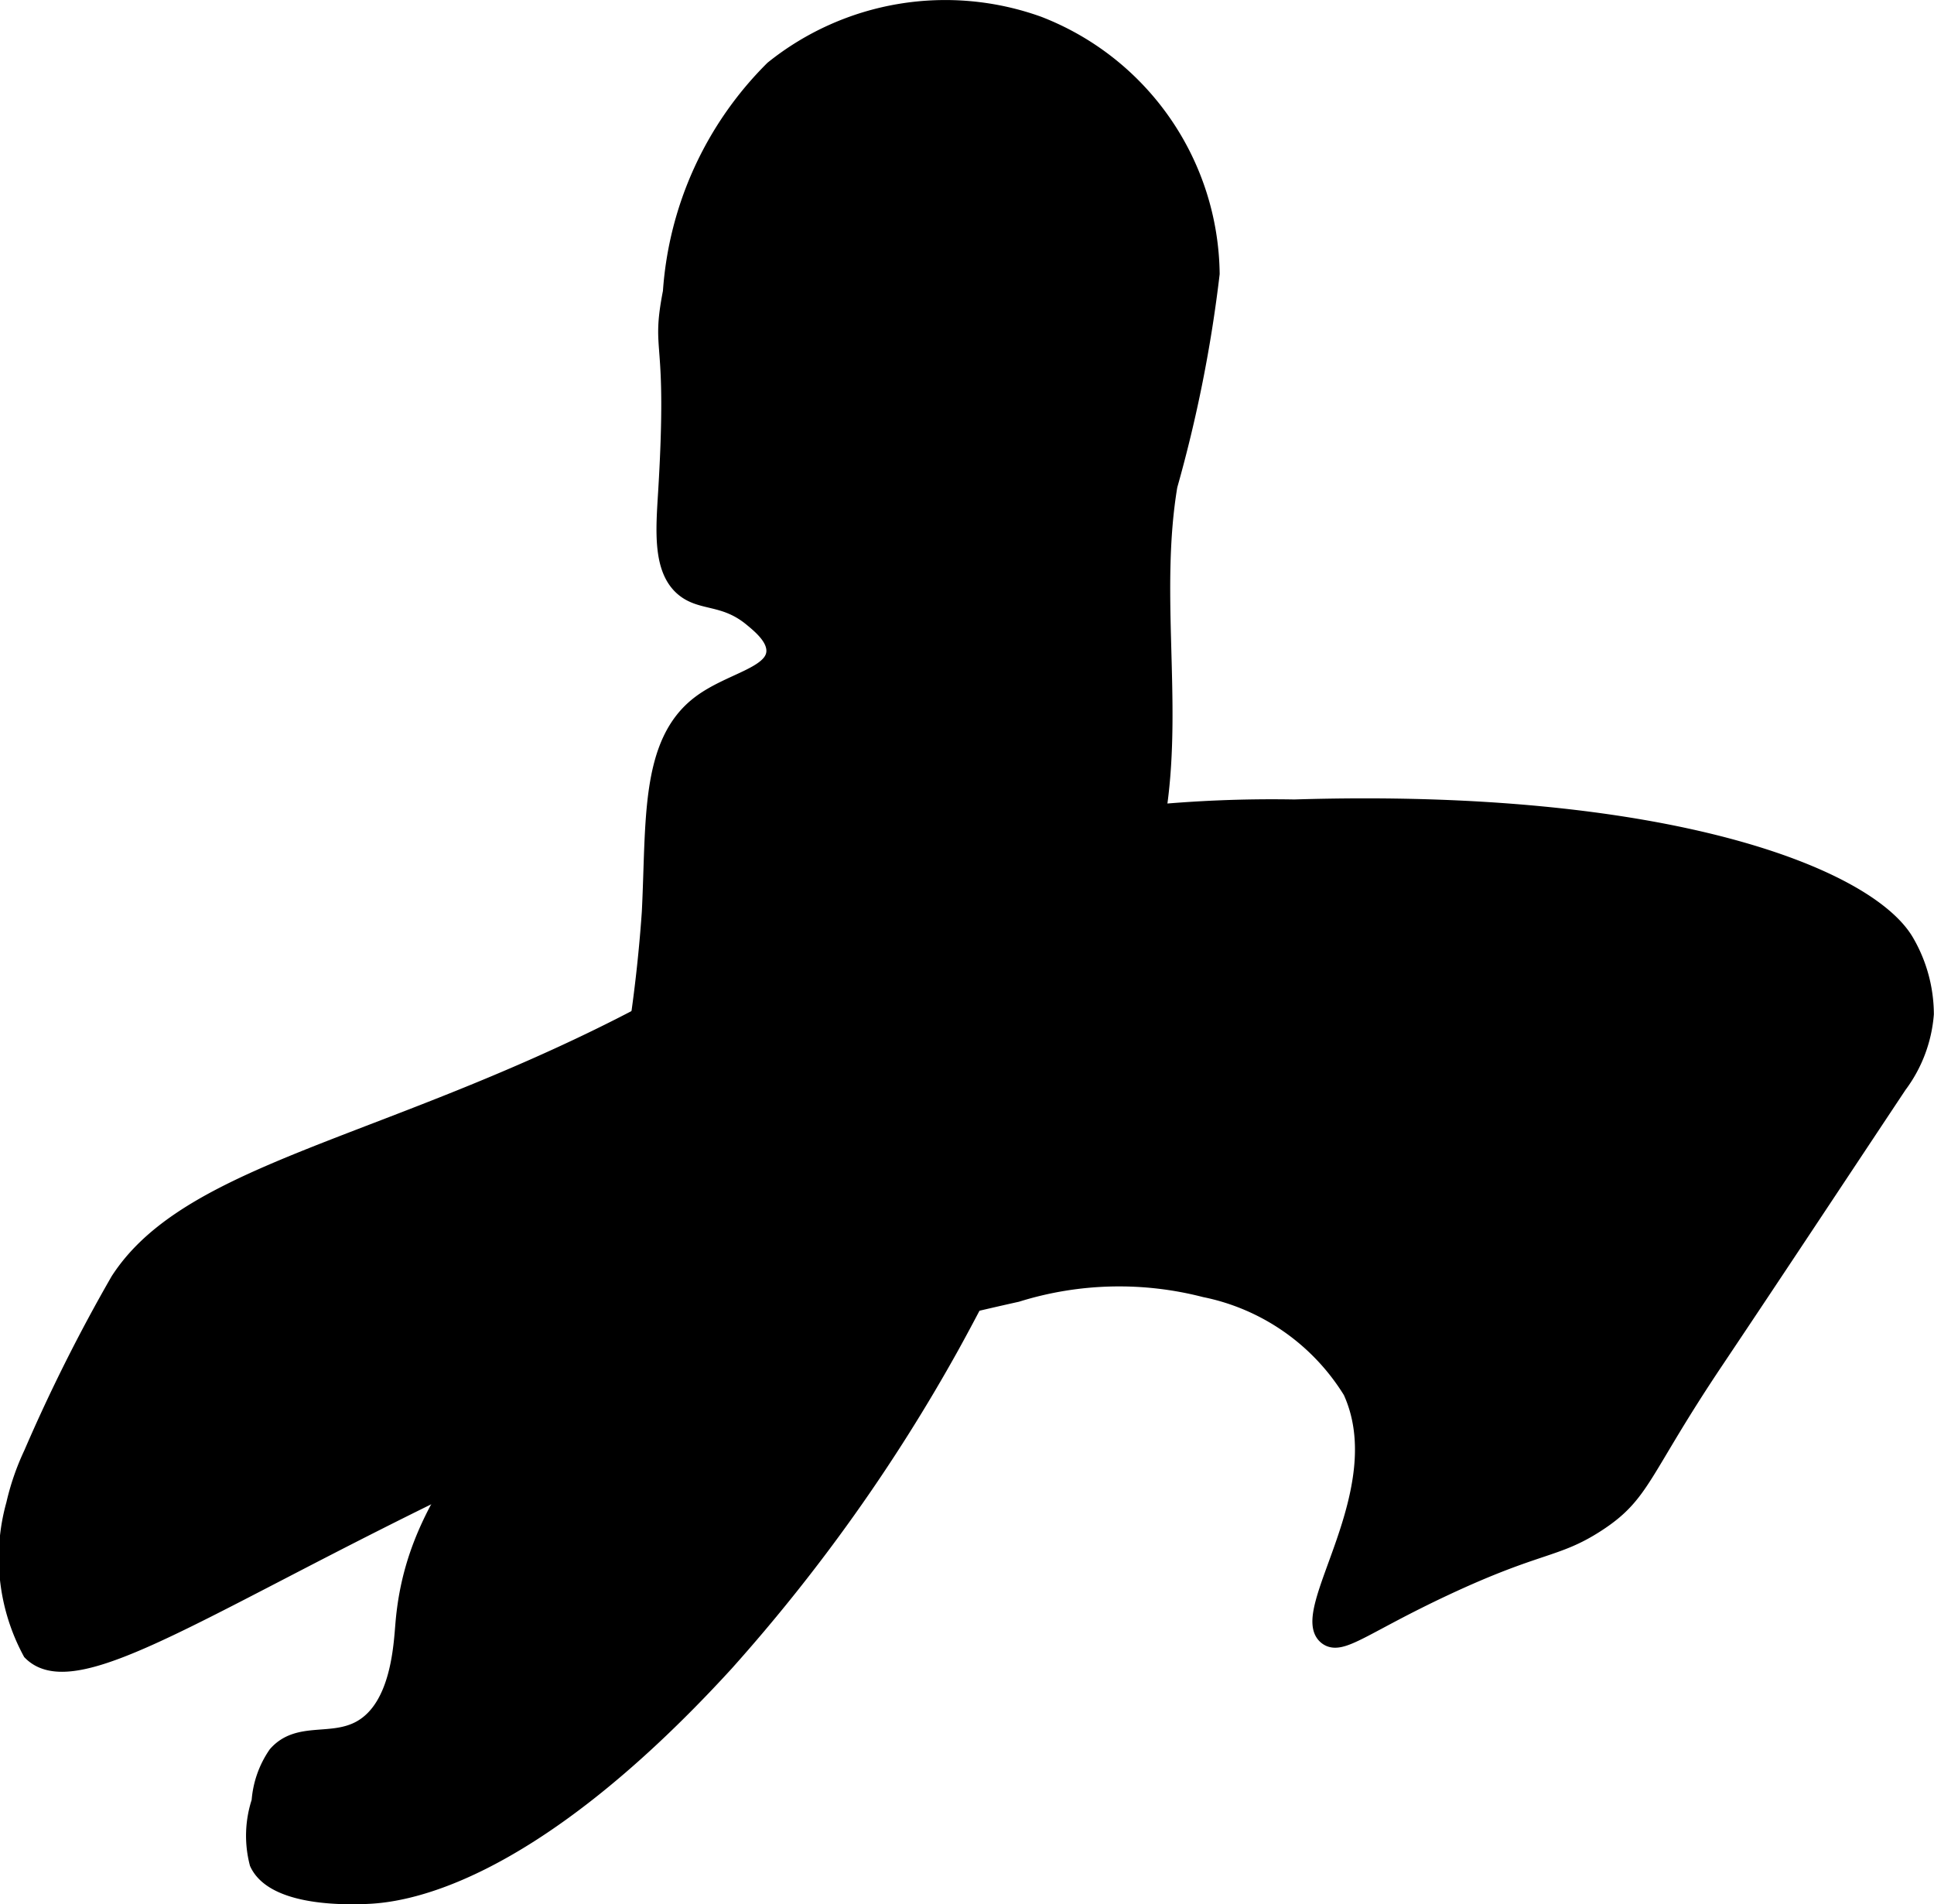 <?xml version="1.0" encoding="UTF-8"?>
<svg xmlns="http://www.w3.org/2000/svg"
     version="1.1"
     width="6.046mm"
     height="5.952mm"
     viewBox="0 0 17.138 16.872">
   <defs>
      <style type="text/css">
      .a {
        stroke: #000;
        stroke-miterlimit: 10;
        stroke-width: 0.15px;
      }
    </style>
   </defs>
   <path class="a"
         d="M5.949,2.587c-.111.572.045.341-.042,1.771-.021.343-.051.698.162.862.16.123.357.06.597.26.08.066.206.172.2.295-.011.21-.4.262-.663.462-.458.347-.4,1.043-.441,1.851a13.173,13.173,0,0,1-.37,2.309c-.557,2.179-1.693,2.562-1.813,3.989-.017.198-.041.739-.379.931-.259.147-.554.007-.75.229a.839.839,0,0,0-.146.417.964.964,0,0,0-.018.545c.147.318.819.293.955.288.282-.01,1.401-.109,3.188-2.062a15.48,15.48,0,0,0,2-2.812A18.163,18.163,0,0,0,9.781,8.818a8.637,8.637,0,0,0,.486-1.68c.131-.938-.064-1.901.092-2.835a12.085,12.085,0,0,0,.374-1.878A2.397,2.397,0,0,0,9.201.219a2.437,2.437,0,0,0-2.35.393A3.081,3.081,0,0,0,5.949,2.587Z"/>
   <path class="a"
         d="M.129,13.331A2.199,2.199,0,0,1,.284,12.882,14.981,14.981,0,0,1,1.053,11.348c.541-.838,1.897-1.106,3.667-1.887C7.042,8.437,7.072,7.856,8.85,7.419A11.331,11.331,0,0,1,11.47,7.159c3.309-.102,5.083.611,5.418,1.188a1.282,1.282,0,0,1,.174.638,1.207,1.207,0,0,1-.238.63c-.541.814-1.08,1.63-1.624,2.442-.663.989-.639,1.177-1.051,1.444-.364.236-.513.174-1.346.564-.719.337-.917.528-1.042.438-.284-.207.621-1.287.214-2.177a1.987,1.987,0,0,0-1.298-.906,3.046,3.046,0,0,0-1.667.042,29.025,29.025,0,0,0-3.573,1.037C2.236,13.885.734,15.102.275,14.638A1.755,1.755,0,0,1,.129,13.331Z"/>
</svg>
